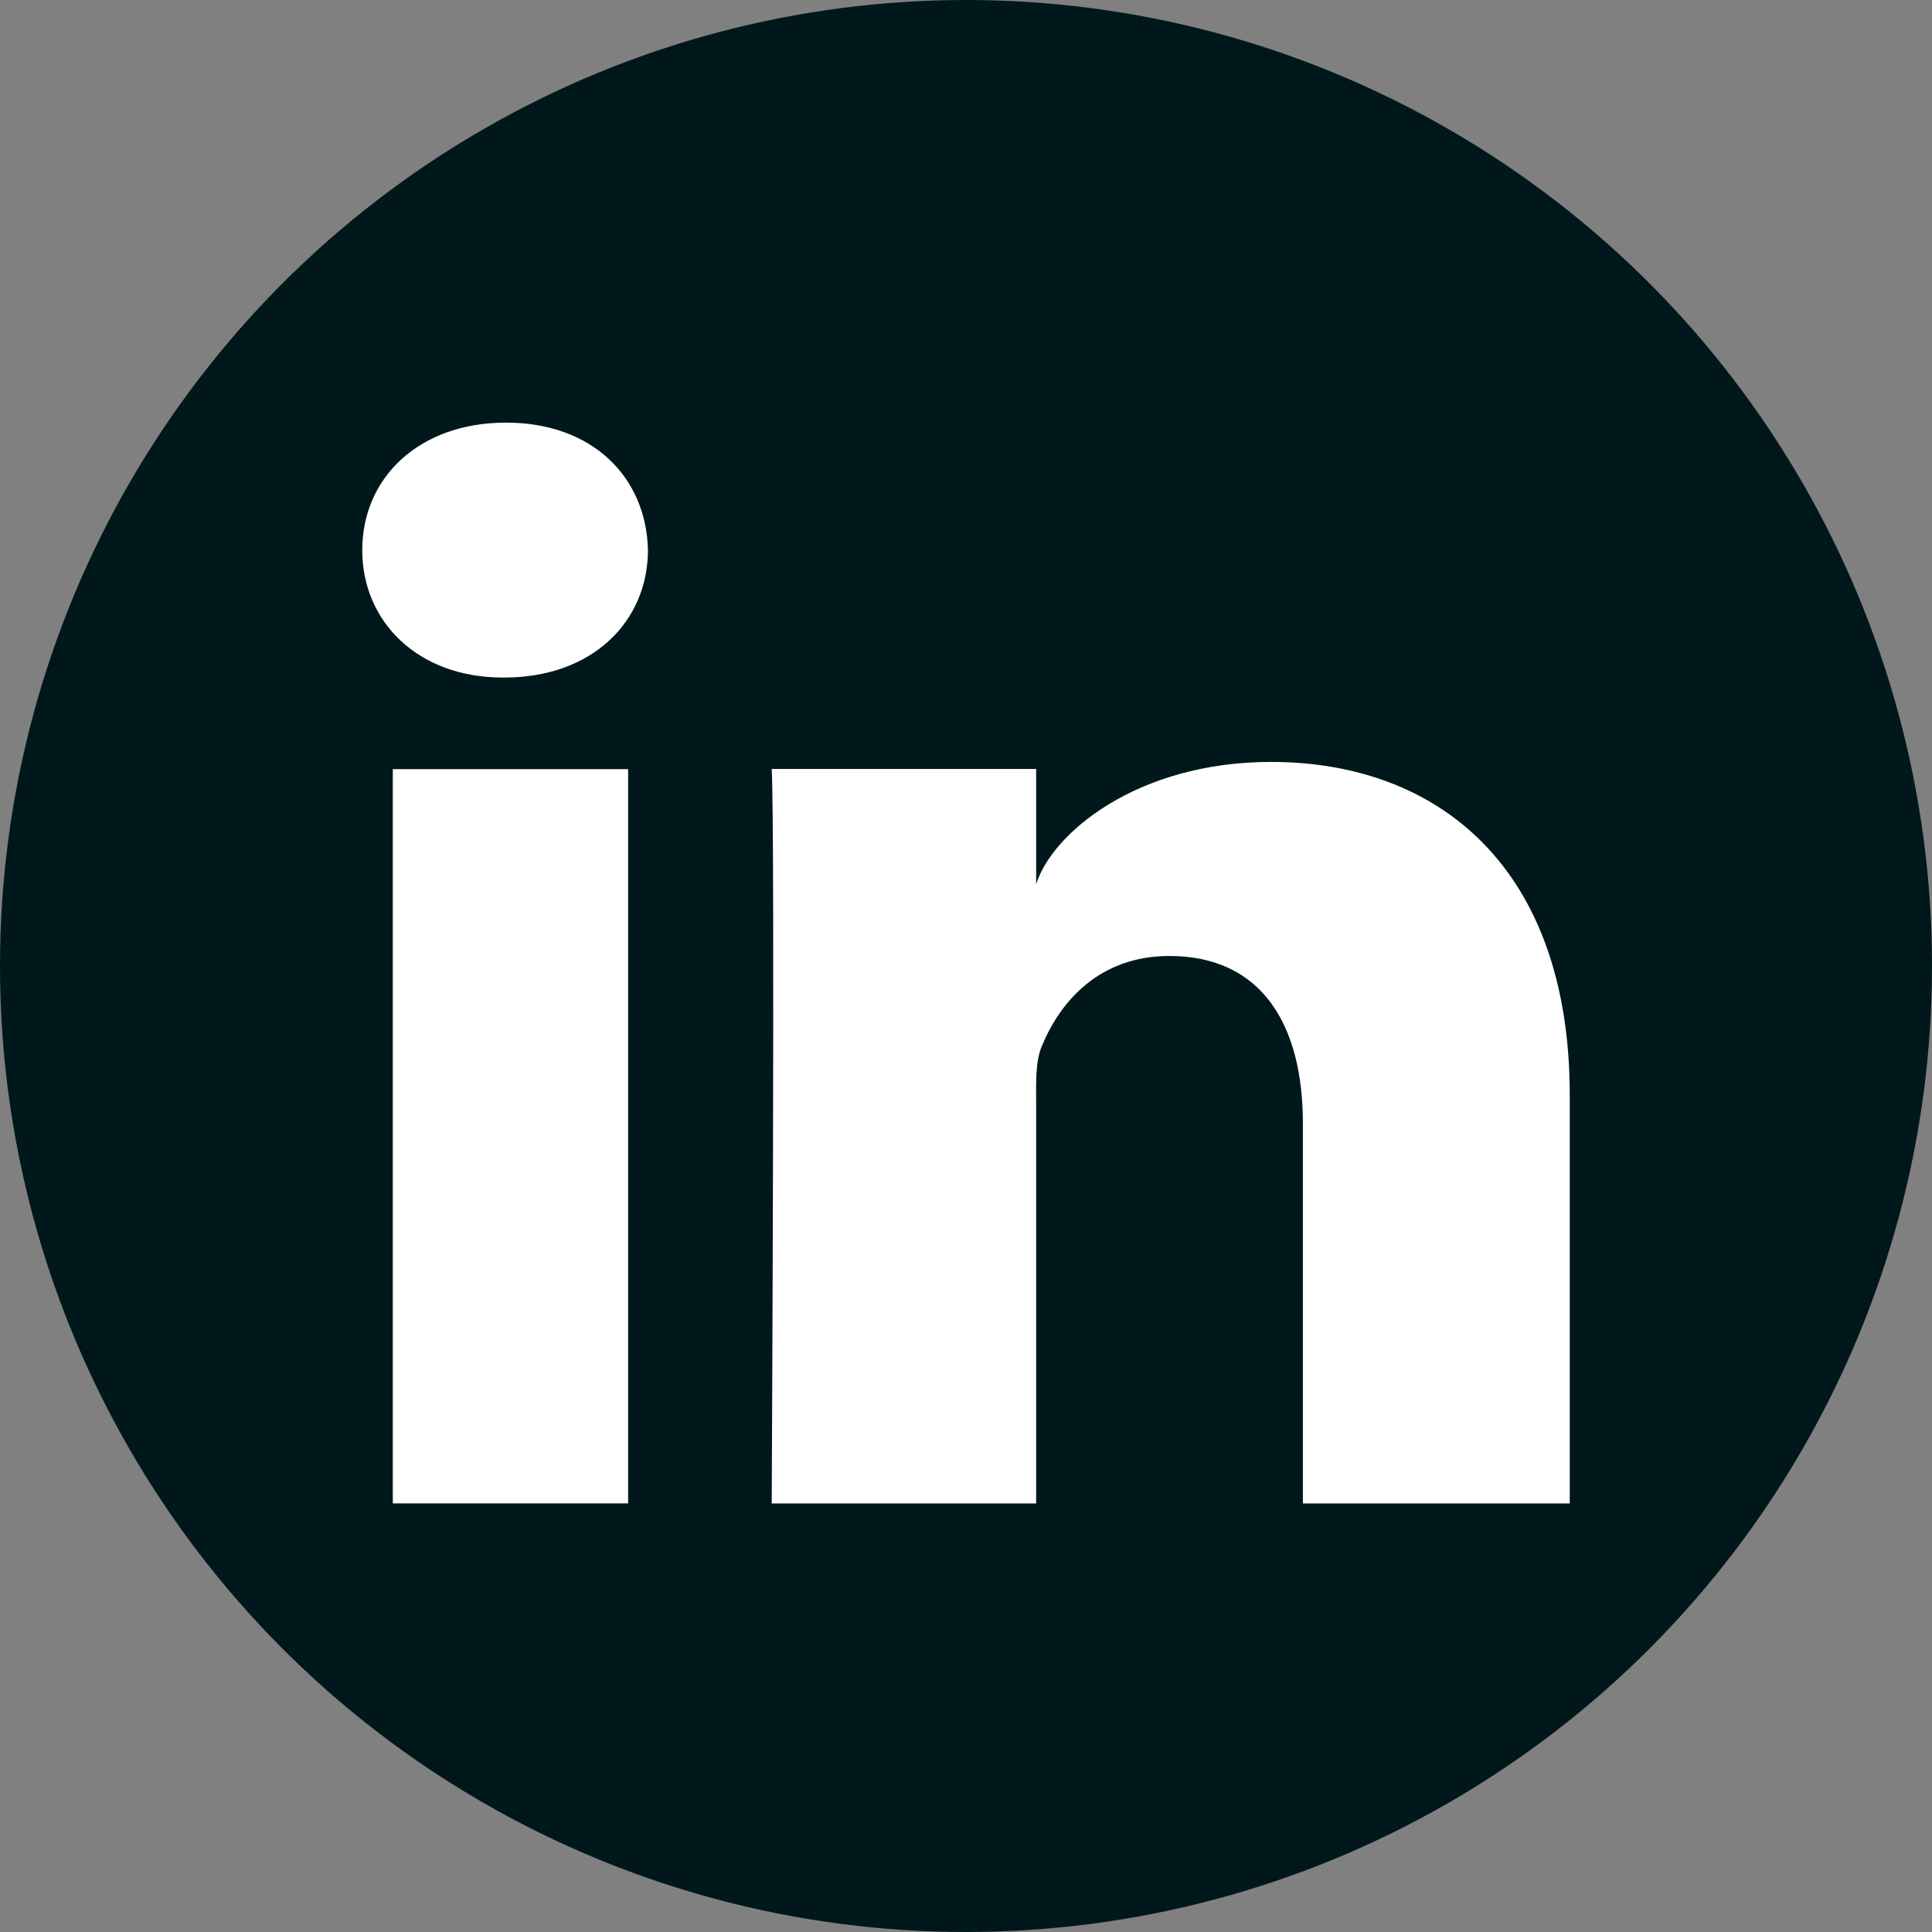 <svg width="32" height="32" viewBox="0 0 32 32" fill="none" xmlns="http://www.w3.org/2000/svg">
<rect x="0" y="0" width="32" height="32" fill="#808080" stroke="none"/>
<circle cx="16" cy="16" r="16" fill="#00181B"/>
<path fill-rule="evenodd" clip-rule="evenodd" d="M26 24.902H21.58V18.607C21.58 16.959 20.888 15.834 19.368 15.834C18.205 15.834 17.558 16.593 17.257 17.325C17.144 17.587 17.162 17.953 17.162 18.319V24.902H12.782C12.782 24.902 12.839 13.751 12.782 12.737H17.162V14.646C17.42 13.812 18.82 12.62 21.053 12.62C23.823 12.62 26 14.37 26 18.138V24.902L26 24.902ZM8.354 11.222H8.326C6.915 11.222 6 10.291 6 9.112C6 7.911 6.942 7 8.381 7C9.819 7 10.704 7.908 10.732 9.109C10.732 10.288 9.819 11.222 8.354 11.222L8.354 11.222ZM6.506 12.739H10.404V24.901H6.506V12.739Z" fill="white"/>
</svg>
